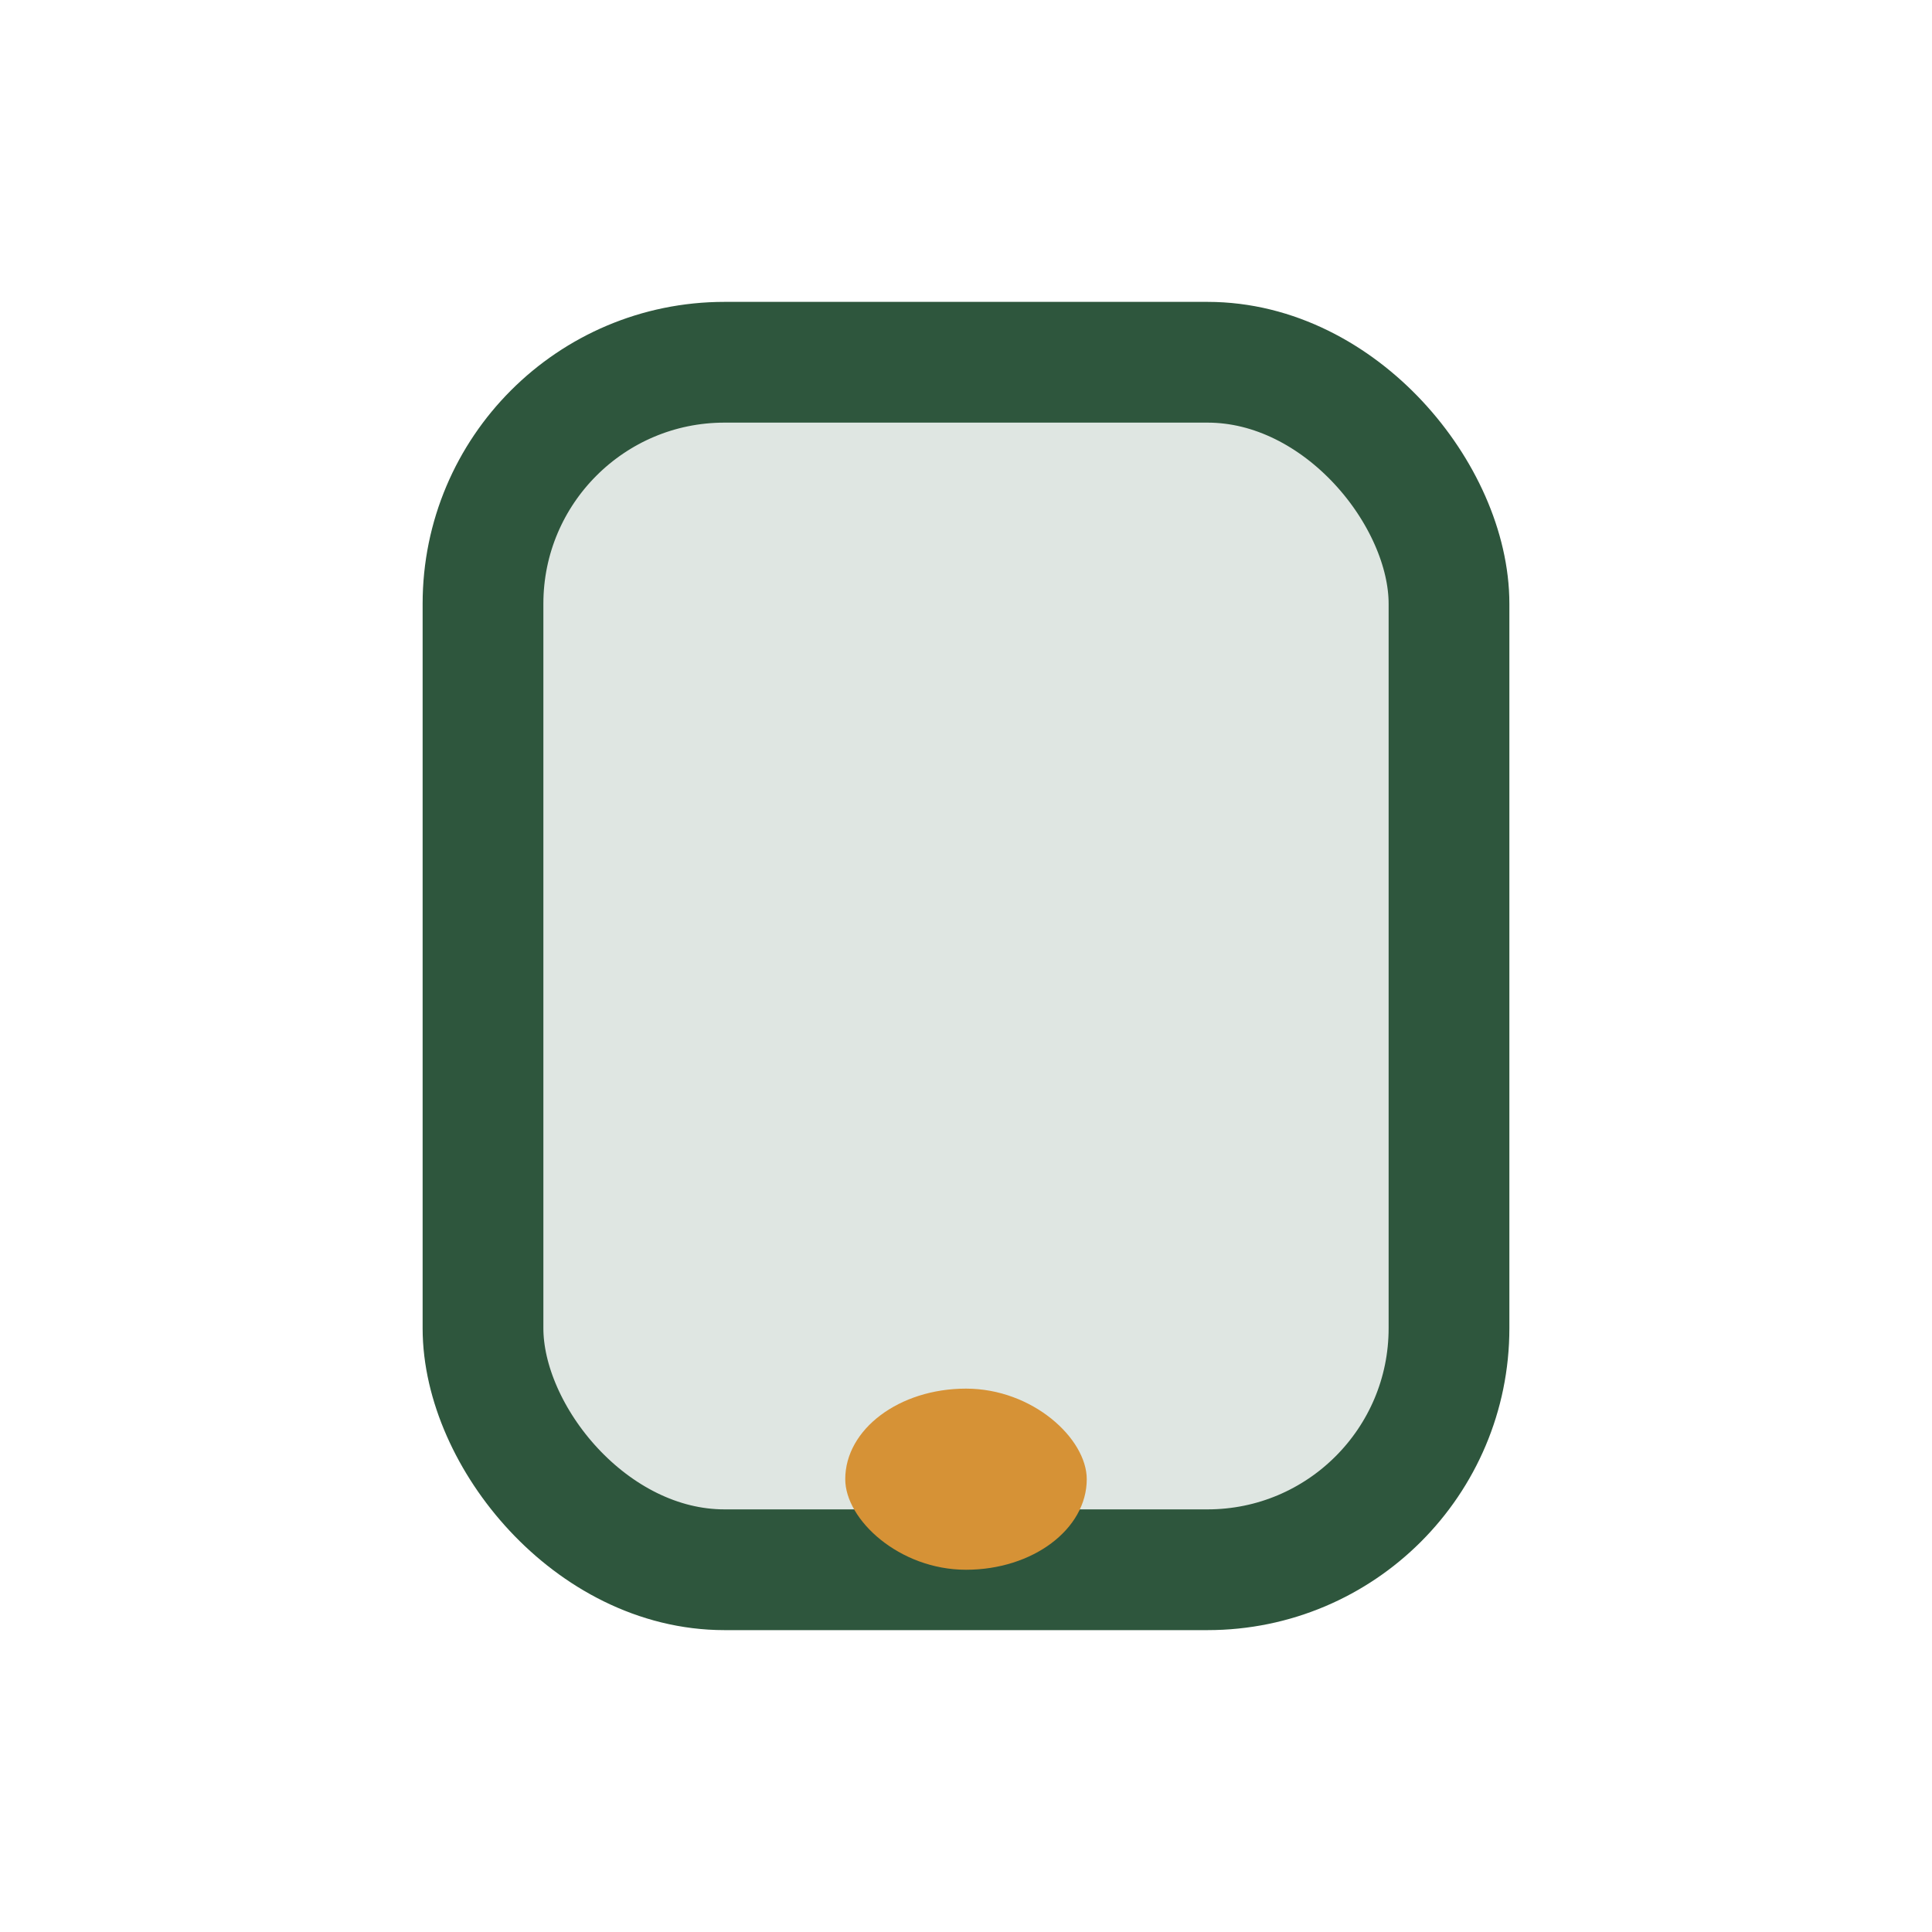 <?xml version="1.0" encoding="UTF-8"?>
<svg xmlns="http://www.w3.org/2000/svg" width="32" height="32" viewBox="0 0 32 32"><rect x="8" y="6" width="16" height="20" rx="4" fill="#DFE6E2" stroke="#2E563D" stroke-width="2"/><rect x="14" y="23" width="4" height="3" rx="2" fill="#D69236"/></svg>